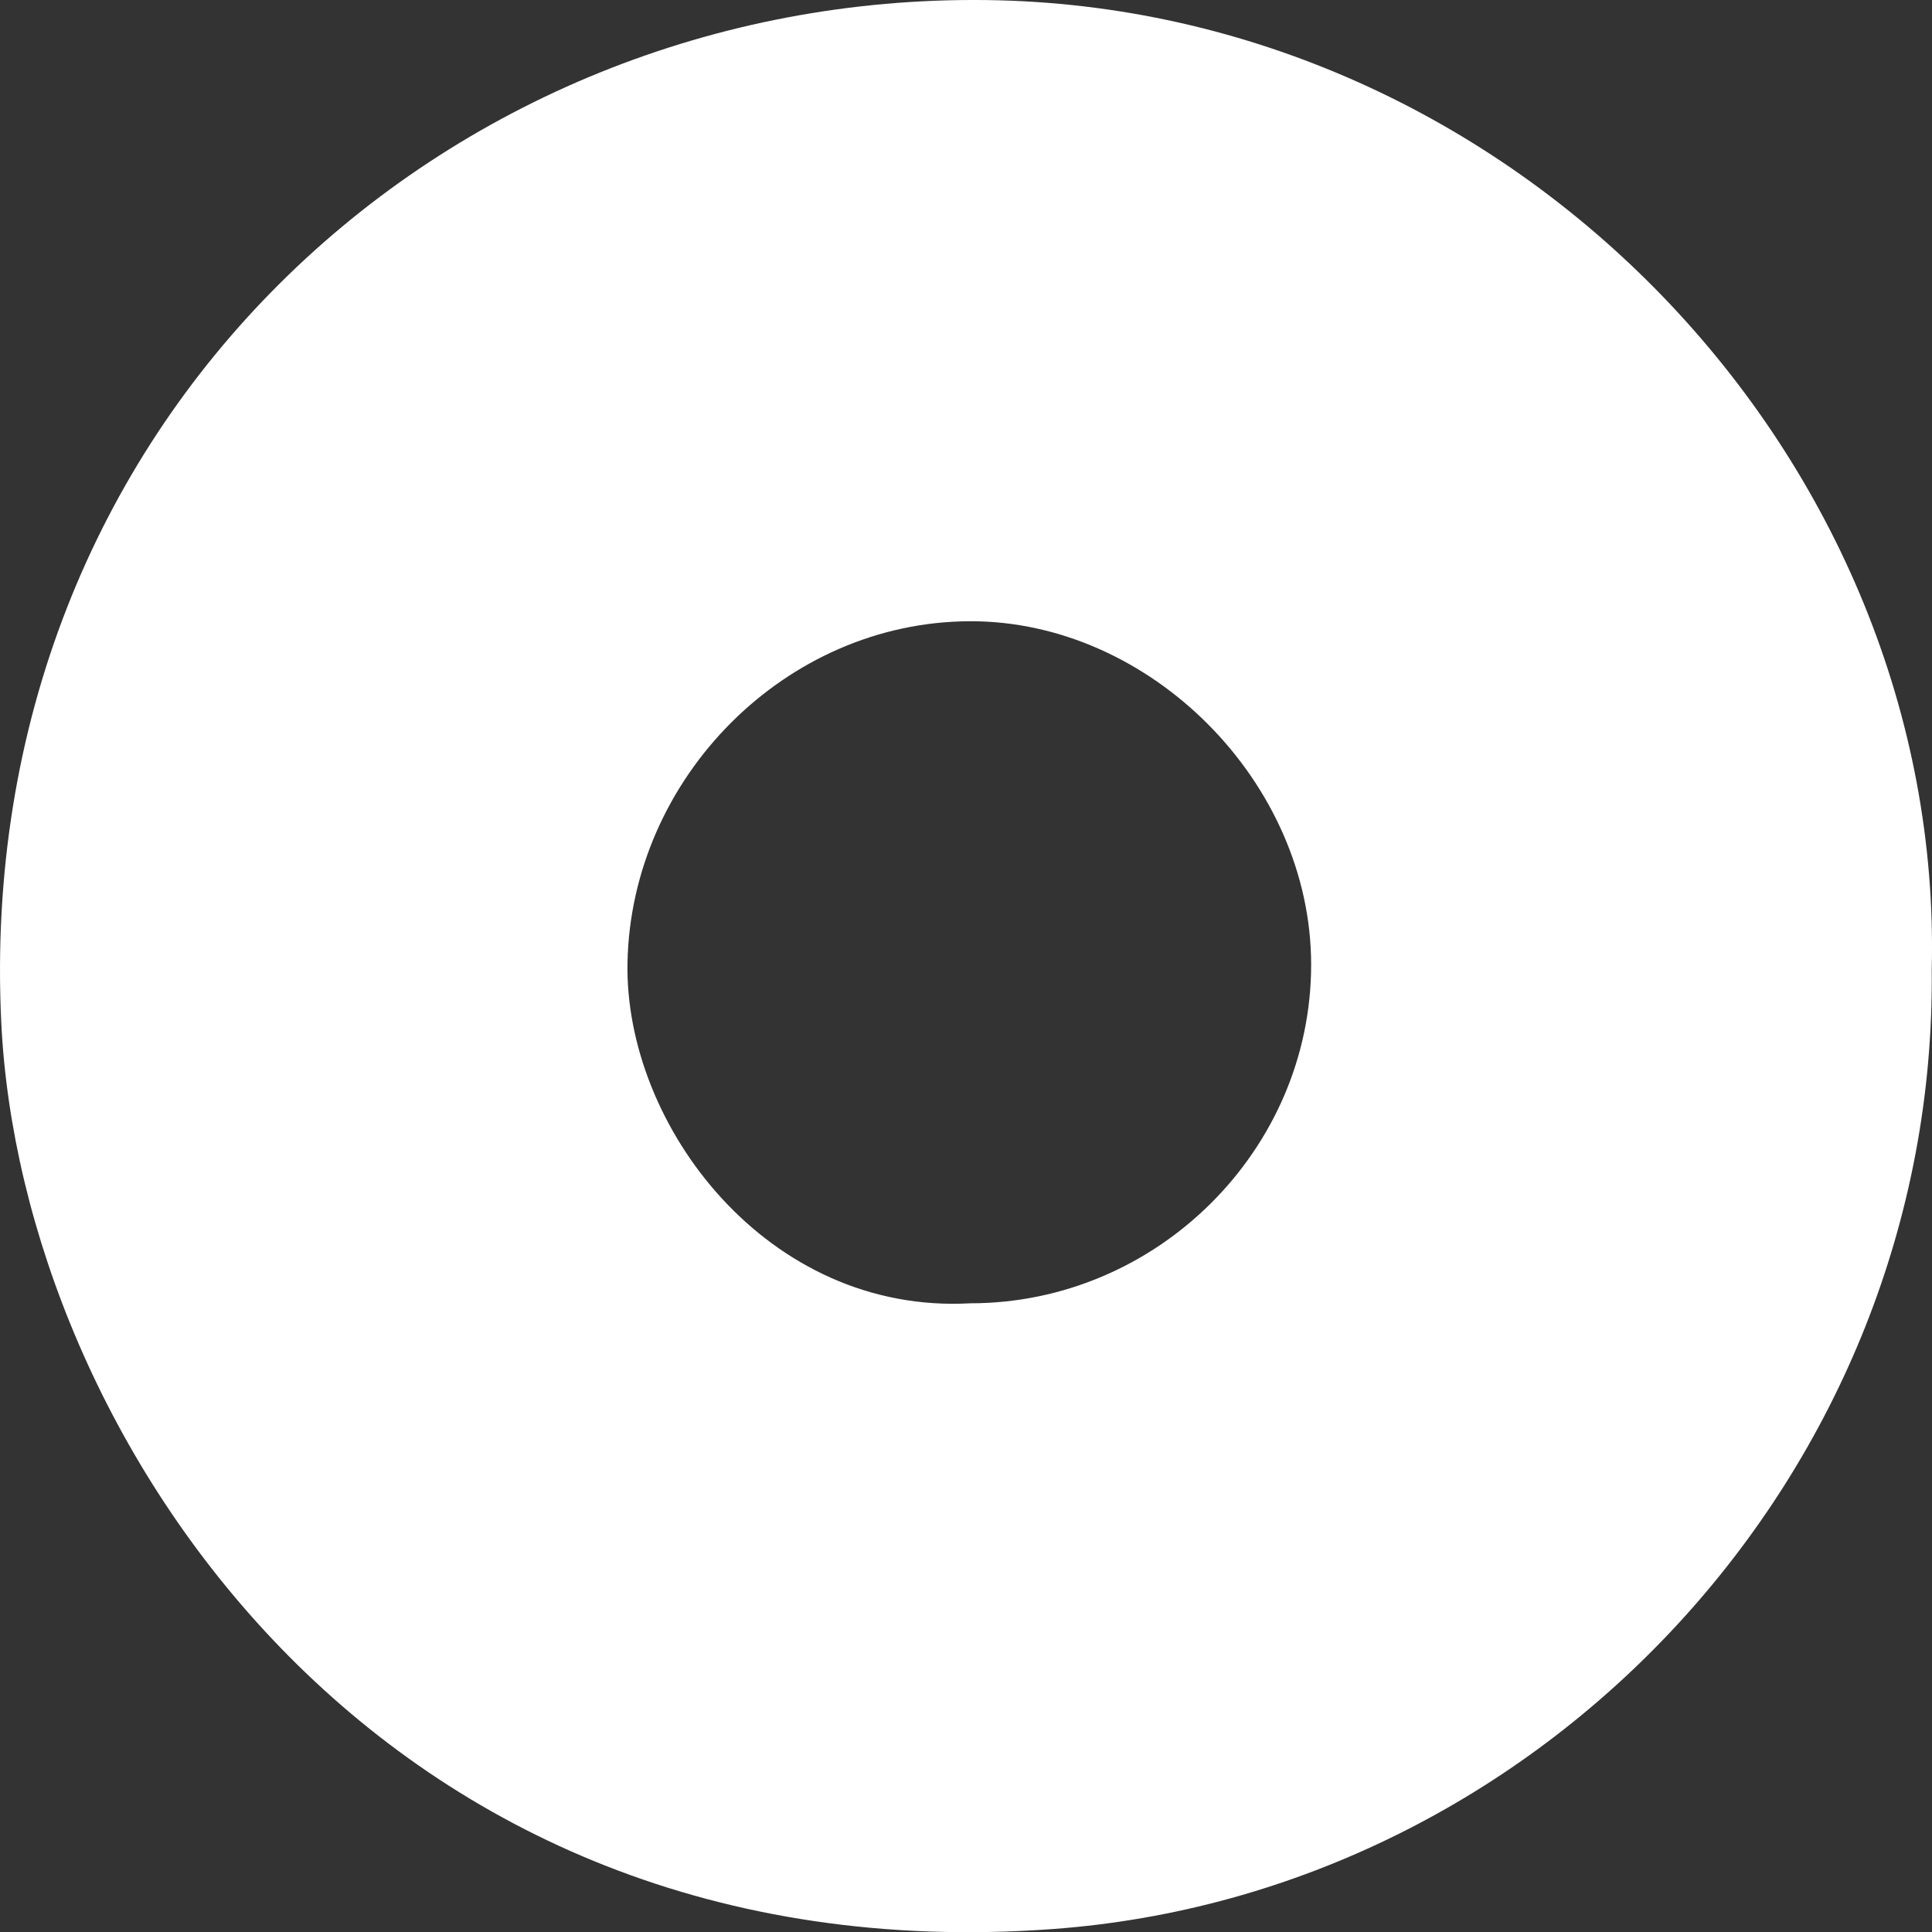<svg xmlns="http://www.w3.org/2000/svg" id="Capa_1" viewBox="0 0 923.49 923.58"><rect x="0" y="0" width="923.49" height="923.58" fill="#333333" stroke="none"/><defs><style>.cls-1{fill:#fff;}</style></defs><path class="cls-1" d="m471.29.03C212.98-3.07-13.28,201.05.61,488.85c9.47,196.18,179.69,456.86,502.58,433.23,233.54-17.09,422.65-218.19,420.17-458.56C929.59,219.7,724.41,3.08,471.29.03Zm-7.4,622.94c-97.15,5.43-165.46-85.15-163.95-162.8,1.72-88.23,75.48-163.01,163.75-163.22,86.2-.21,162.99,77.08,163.03,164.09.05,88.6-73.68,161.92-162.84,161.93Z"></path></svg>